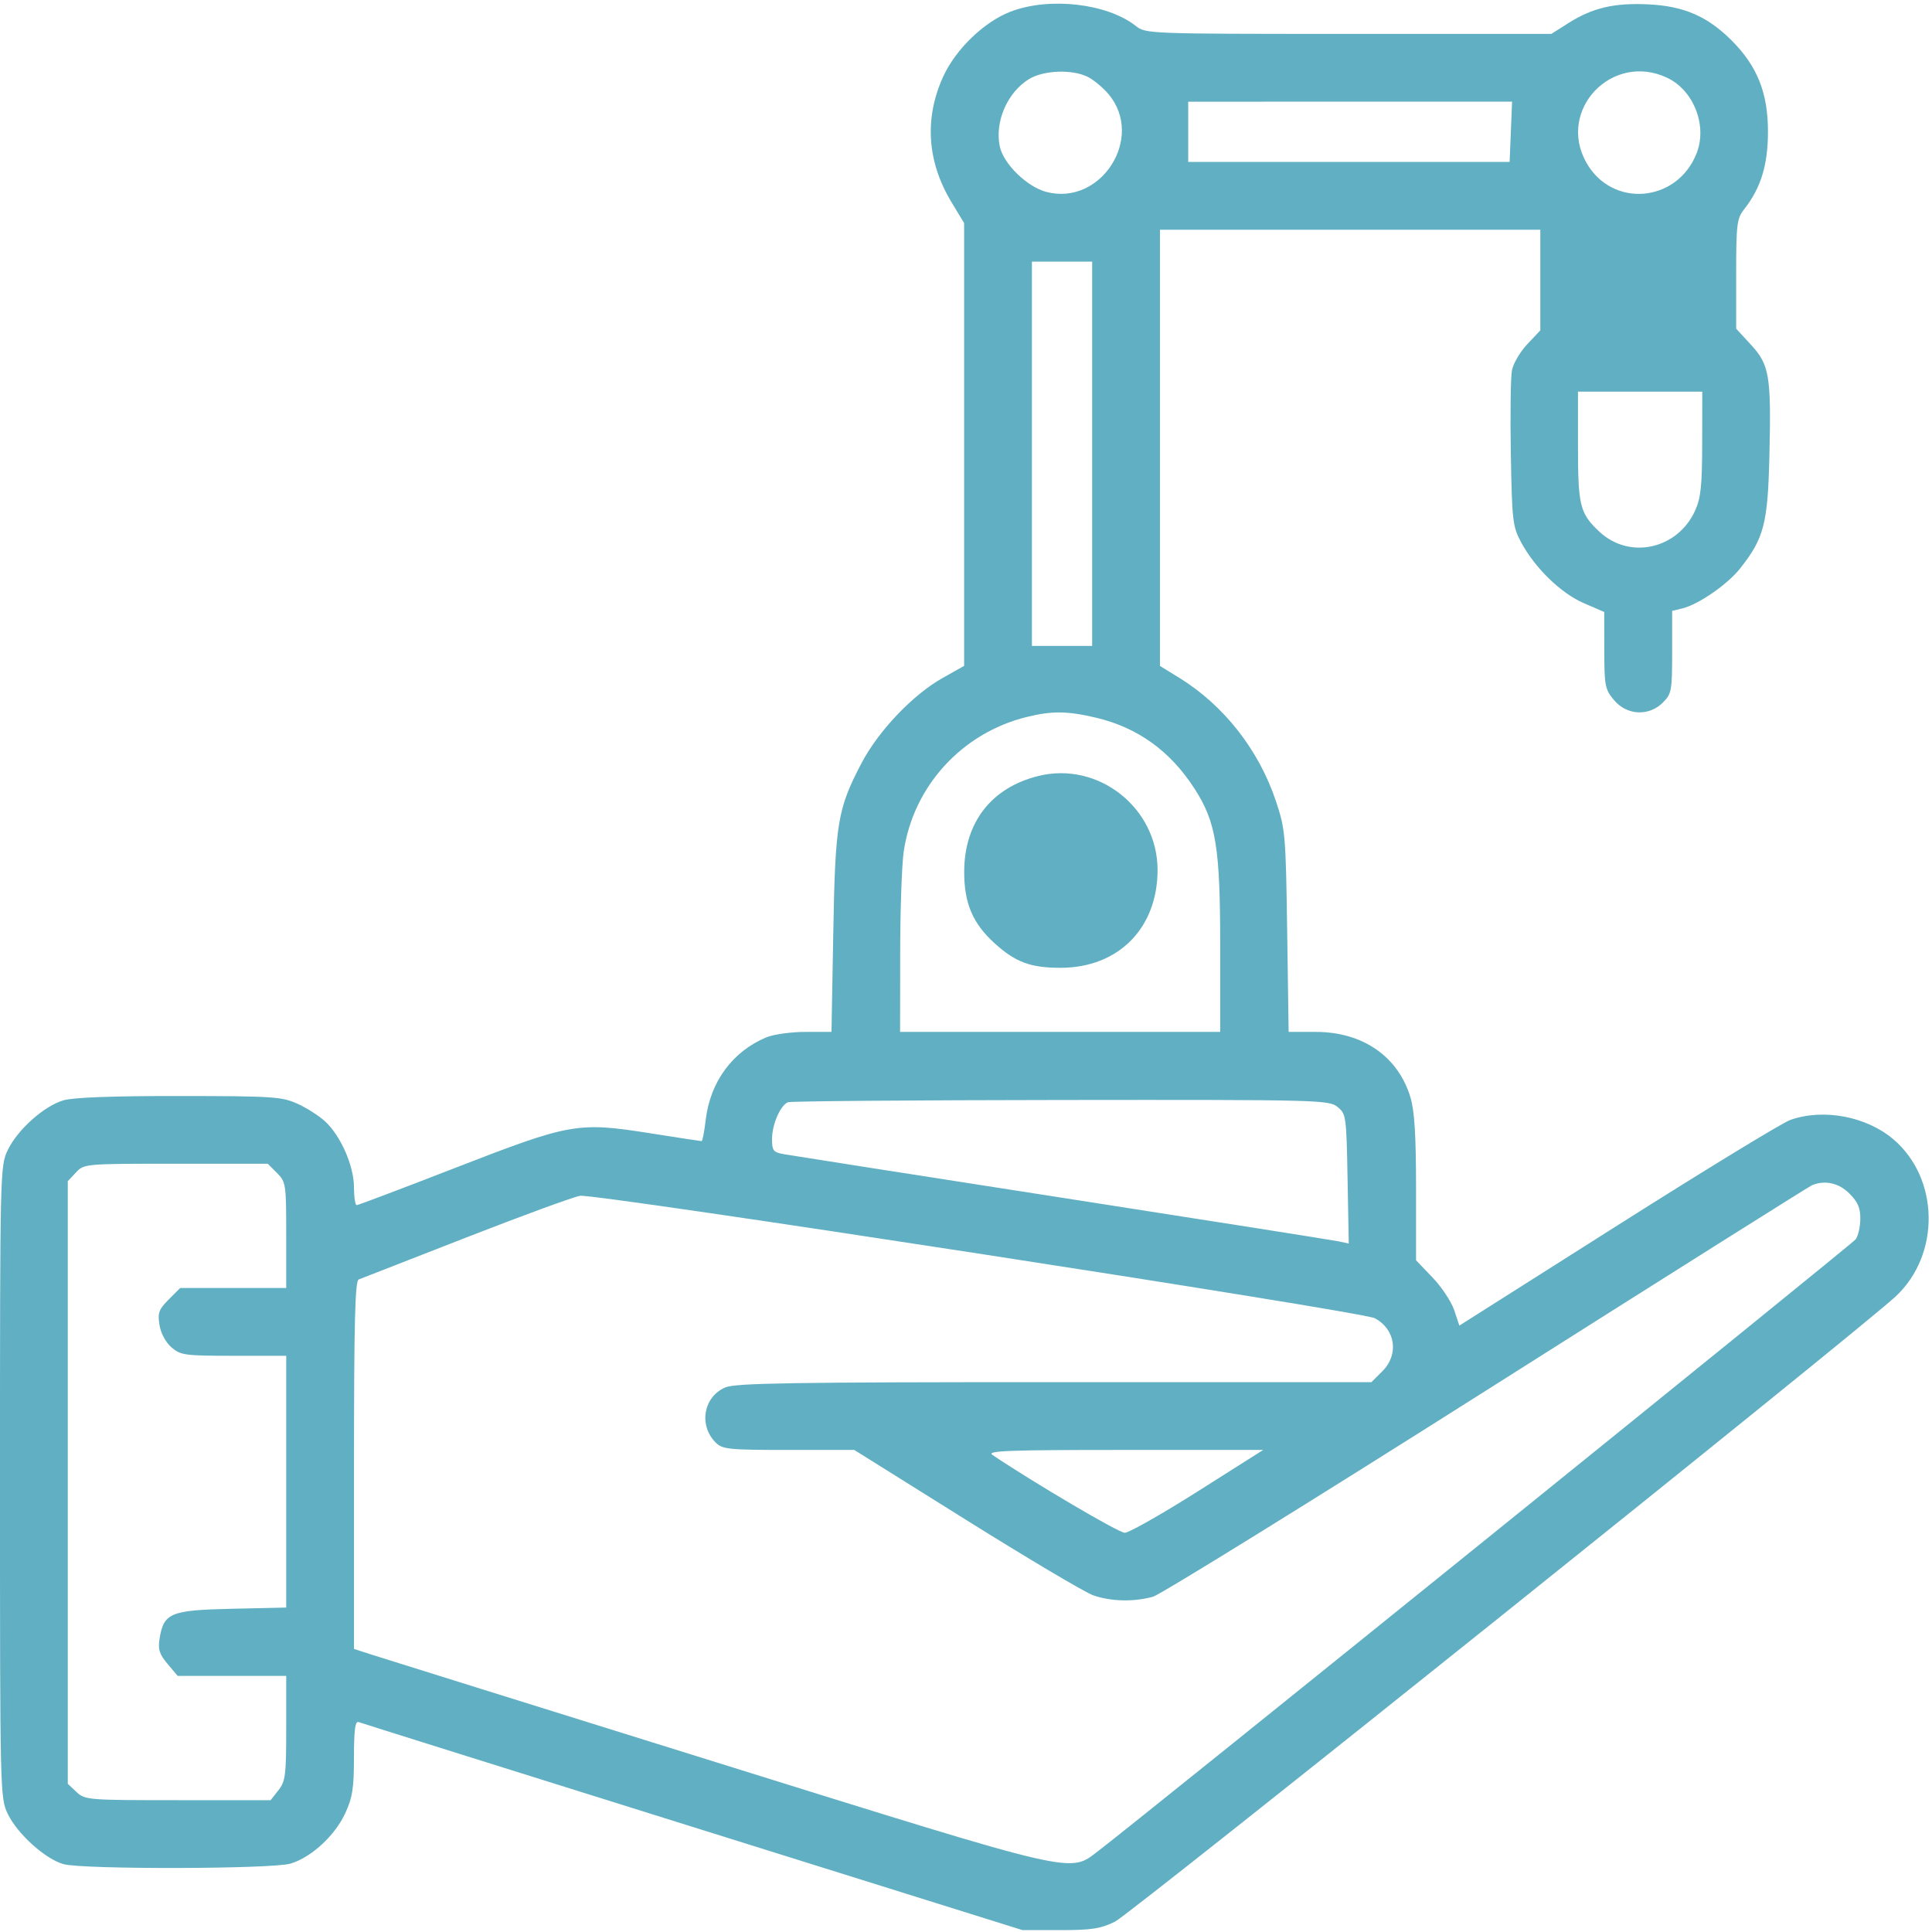 <?xml version="1.0" encoding="UTF-8"?> <svg xmlns="http://www.w3.org/2000/svg" width="513" height="513" viewBox="0 0 513 513" fill="none"> <path fill-rule="evenodd" clip-rule="evenodd" d="M268.315 3.098C261.328 5.784 253.769 13.069 250.457 20.309C245.405 31.351 246.144 42.875 252.59 53.579L256 59.242V118.026V176.809L250.25 180.048C242.376 184.483 233.267 194.05 228.778 202.598C222.394 214.755 221.782 218.429 221.256 247.75L220.785 274H213.86C210.052 274 205.375 274.652 203.468 275.449C194.505 279.194 188.574 287.267 187.391 297.333C187.024 300.45 186.532 303 186.296 303C186.06 303 179.934 302.064 172.683 300.919C153.41 297.877 151.456 298.222 121.028 310.046C106.94 315.521 95.096 320 94.707 320C94.318 320 93.996 317.863 93.99 315.25C93.979 309.602 90.524 301.689 86.376 297.809C84.794 296.329 81.475 294.201 79 293.081C74.835 291.196 72.496 291.042 47.616 291.022C29.841 291.007 19.402 291.398 16.807 292.176C11.654 293.72 4.692 299.938 2.084 305.327C0.023 309.584 0 310.552 0 393.5C0 476.448 0.023 477.416 2.084 481.673C4.661 486.997 12.045 493.64 16.877 494.983C22.053 496.42 72.264 496.301 77.142 494.839C82.628 493.196 88.873 487.469 91.626 481.556C93.594 477.329 93.982 474.883 93.99 466.643C93.998 459.166 94.302 456.902 95.251 457.266C95.939 457.53 135.877 470.066 184.001 485.123L271.5 512.5H281.5C289.859 512.5 292.251 512.13 296.079 510.244C300.214 508.206 494.095 352.93 503.402 344.203C515.261 333.081 514.968 312.976 502.795 302.557C495.64 296.432 484.153 294.261 475.376 297.375C473.244 298.131 452.6 310.728 429.5 325.366L387.5 351.983L386.131 347.885C385.378 345.631 382.791 341.73 380.381 339.215L376 334.642V315.503C376 301.557 375.601 295.025 374.529 291.432C371.277 280.533 361.855 274 349.388 274H342.169L341.782 247.25C341.41 221.635 341.283 220.17 338.792 212.716C334.242 199.102 324.95 187.258 313.096 179.964L308 176.828V118.914V61H358.5H409V74.36V87.72L405.54 91.389C403.637 93.407 401.801 96.545 401.46 98.363C401.119 100.18 400.988 110.18 401.17 120.584C401.477 138.161 401.666 139.811 403.843 143.892C407.506 150.759 414.43 157.507 420.519 160.142L425.966 162.5L425.983 172.673C425.999 182.146 426.178 183.058 428.589 185.923C431.996 189.972 437.839 190.252 441.545 186.545C443.852 184.239 444 183.433 444 173.154V162.217L446.75 161.538C451.03 160.48 458.684 155.186 462.018 150.977C468.389 142.933 469.396 139.089 469.821 121.187C470.329 99.766 469.853 96.88 464.923 91.532L461 87.276V72.773C461 59.7 461.201 58.015 463.035 55.682C467.56 49.93 469.428 43.9 469.443 35C469.46 24.708 466.622 17.569 459.804 10.751C453.386 4.334 447.1 1.608 437.676 1.156C428.618 0.722 422.85 2.075 416.449 6.135L411.931 9H358.1C304.784 9 304.244 8.98 301.577 6.882C293.959 0.889 278.603 -0.858 268.315 3.098ZM288.931 20.464C290.488 21.269 292.922 23.308 294.341 24.994C304.046 36.528 292.328 54.853 277.753 50.935C272.677 49.571 266.498 43.542 265.495 38.976C264.053 32.414 267.452 24.524 273.241 20.995C277.156 18.608 284.838 18.348 288.931 20.464ZM442.688 20.656C449.777 24.02 453.411 33.434 450.463 40.801C445.227 53.887 428.02 55.277 421.212 43.163C413.35 29.175 428.089 13.729 442.688 20.656ZM401.174 34.998L400.848 43L358.174 42.998L315.5 42.996V34.997V26.998L358.5 26.997L401.5 26.995L401.174 34.998ZM290 120.487V171.5H282.002H274.003L274.001 120.487L274 69.474H282H290V120.487ZM451.978 117.75C451.96 128.967 451.615 132.251 450.104 135.579C445.434 145.86 432.658 148.665 424.661 141.163C419.51 136.331 419 134.296 419 118.55V104H435.5H452L451.978 117.75ZM290.986 190.558C302.032 193.162 310.675 199.363 317.108 209.298C322.912 218.263 324 224.915 324 251.447V274H281.5H239L239.02 253.25C239.031 241.838 239.451 229.662 239.952 226.194C242.461 208.842 255.355 194.666 272.5 190.411C279.294 188.725 283.344 188.757 290.986 190.558ZM275.718 206.044C263.218 209.144 256.063 218.368 256.022 231.434C255.995 239.842 258.291 245.223 264.169 250.534C269.688 255.52 273.729 257.004 281.718 256.978C296.999 256.929 307.368 246.427 307.367 231C307.366 214.498 291.637 202.095 275.718 206.044ZM355.139 293.91C357.43 295.762 357.509 296.332 357.817 313.004L358.134 330.188L355.317 329.596C353.768 329.27 320.775 324.067 282 318.034C243.225 312.001 210.037 306.805 208.25 306.487C205.312 305.965 205 305.573 205 302.405C205 298.579 207.215 293.48 209.229 292.669C209.928 292.388 242.513 292.122 281.639 292.079C350.227 292.003 352.863 292.068 355.139 293.91ZM73.545 311.455C75.919 313.828 76 314.375 76 327.955V342H61.923H47.846L44.8 345.046C42.168 347.679 41.834 348.596 42.343 351.796C42.695 354.006 43.977 356.408 45.522 357.75C47.941 359.852 49.029 360 62.056 360H76V393.426V426.852L61.525 427.176C45.245 427.54 43.479 428.272 42.369 435.115C41.91 437.944 42.314 439.22 44.49 441.805L47.178 445H61.589H76V458.865C76 471.378 75.798 472.987 73.927 475.365L71.855 478H47.242C23.347 478 22.561 477.937 20.314 475.826L18 473.651V393.64V313.629L20.174 311.314C22.332 309.018 22.538 309 46.72 309H71.091L73.545 311.455ZM491.077 316.923C493.309 319.155 493.992 320.751 493.968 323.673C493.951 325.778 493.388 328.217 492.718 329.094C491.686 330.444 302.797 482.977 291.678 491.439C283.835 497.408 287.209 498.188 190.5 468.037C142.65 453.118 101.362 440.221 98.75 439.376L94 437.839V389.027C94 350.899 94.274 340.109 95.25 339.734C95.938 339.47 108.65 334.508 123.5 328.708C138.35 322.908 152.075 317.874 154 317.521C157.799 316.825 361.686 348.226 365.047 350.025C370.554 352.973 371.517 359.637 367.077 364.077L364.154 367H280.045C210.883 367 195.35 367.245 192.64 368.377C186.807 370.814 185.445 378.445 190.025 383.025C191.84 384.84 193.408 385 209.416 385H226.831L256.557 403.594C272.906 413.821 288.075 422.821 290.267 423.594C294.944 425.244 301.044 425.393 306.126 423.982C308.121 423.428 348.026 398.728 394.805 369.094C441.584 339.46 480.452 314.977 481.179 314.686C484.646 313.3 488.274 314.12 491.077 316.923ZM318.045 396C308.489 402.05 299.762 407 298.652 407C297.066 407 274.57 393.76 263.527 386.328C261.871 385.212 267.466 385 298.487 385H335.42L318.045 396Z" fill="#61AFC2"></path> </svg> 
